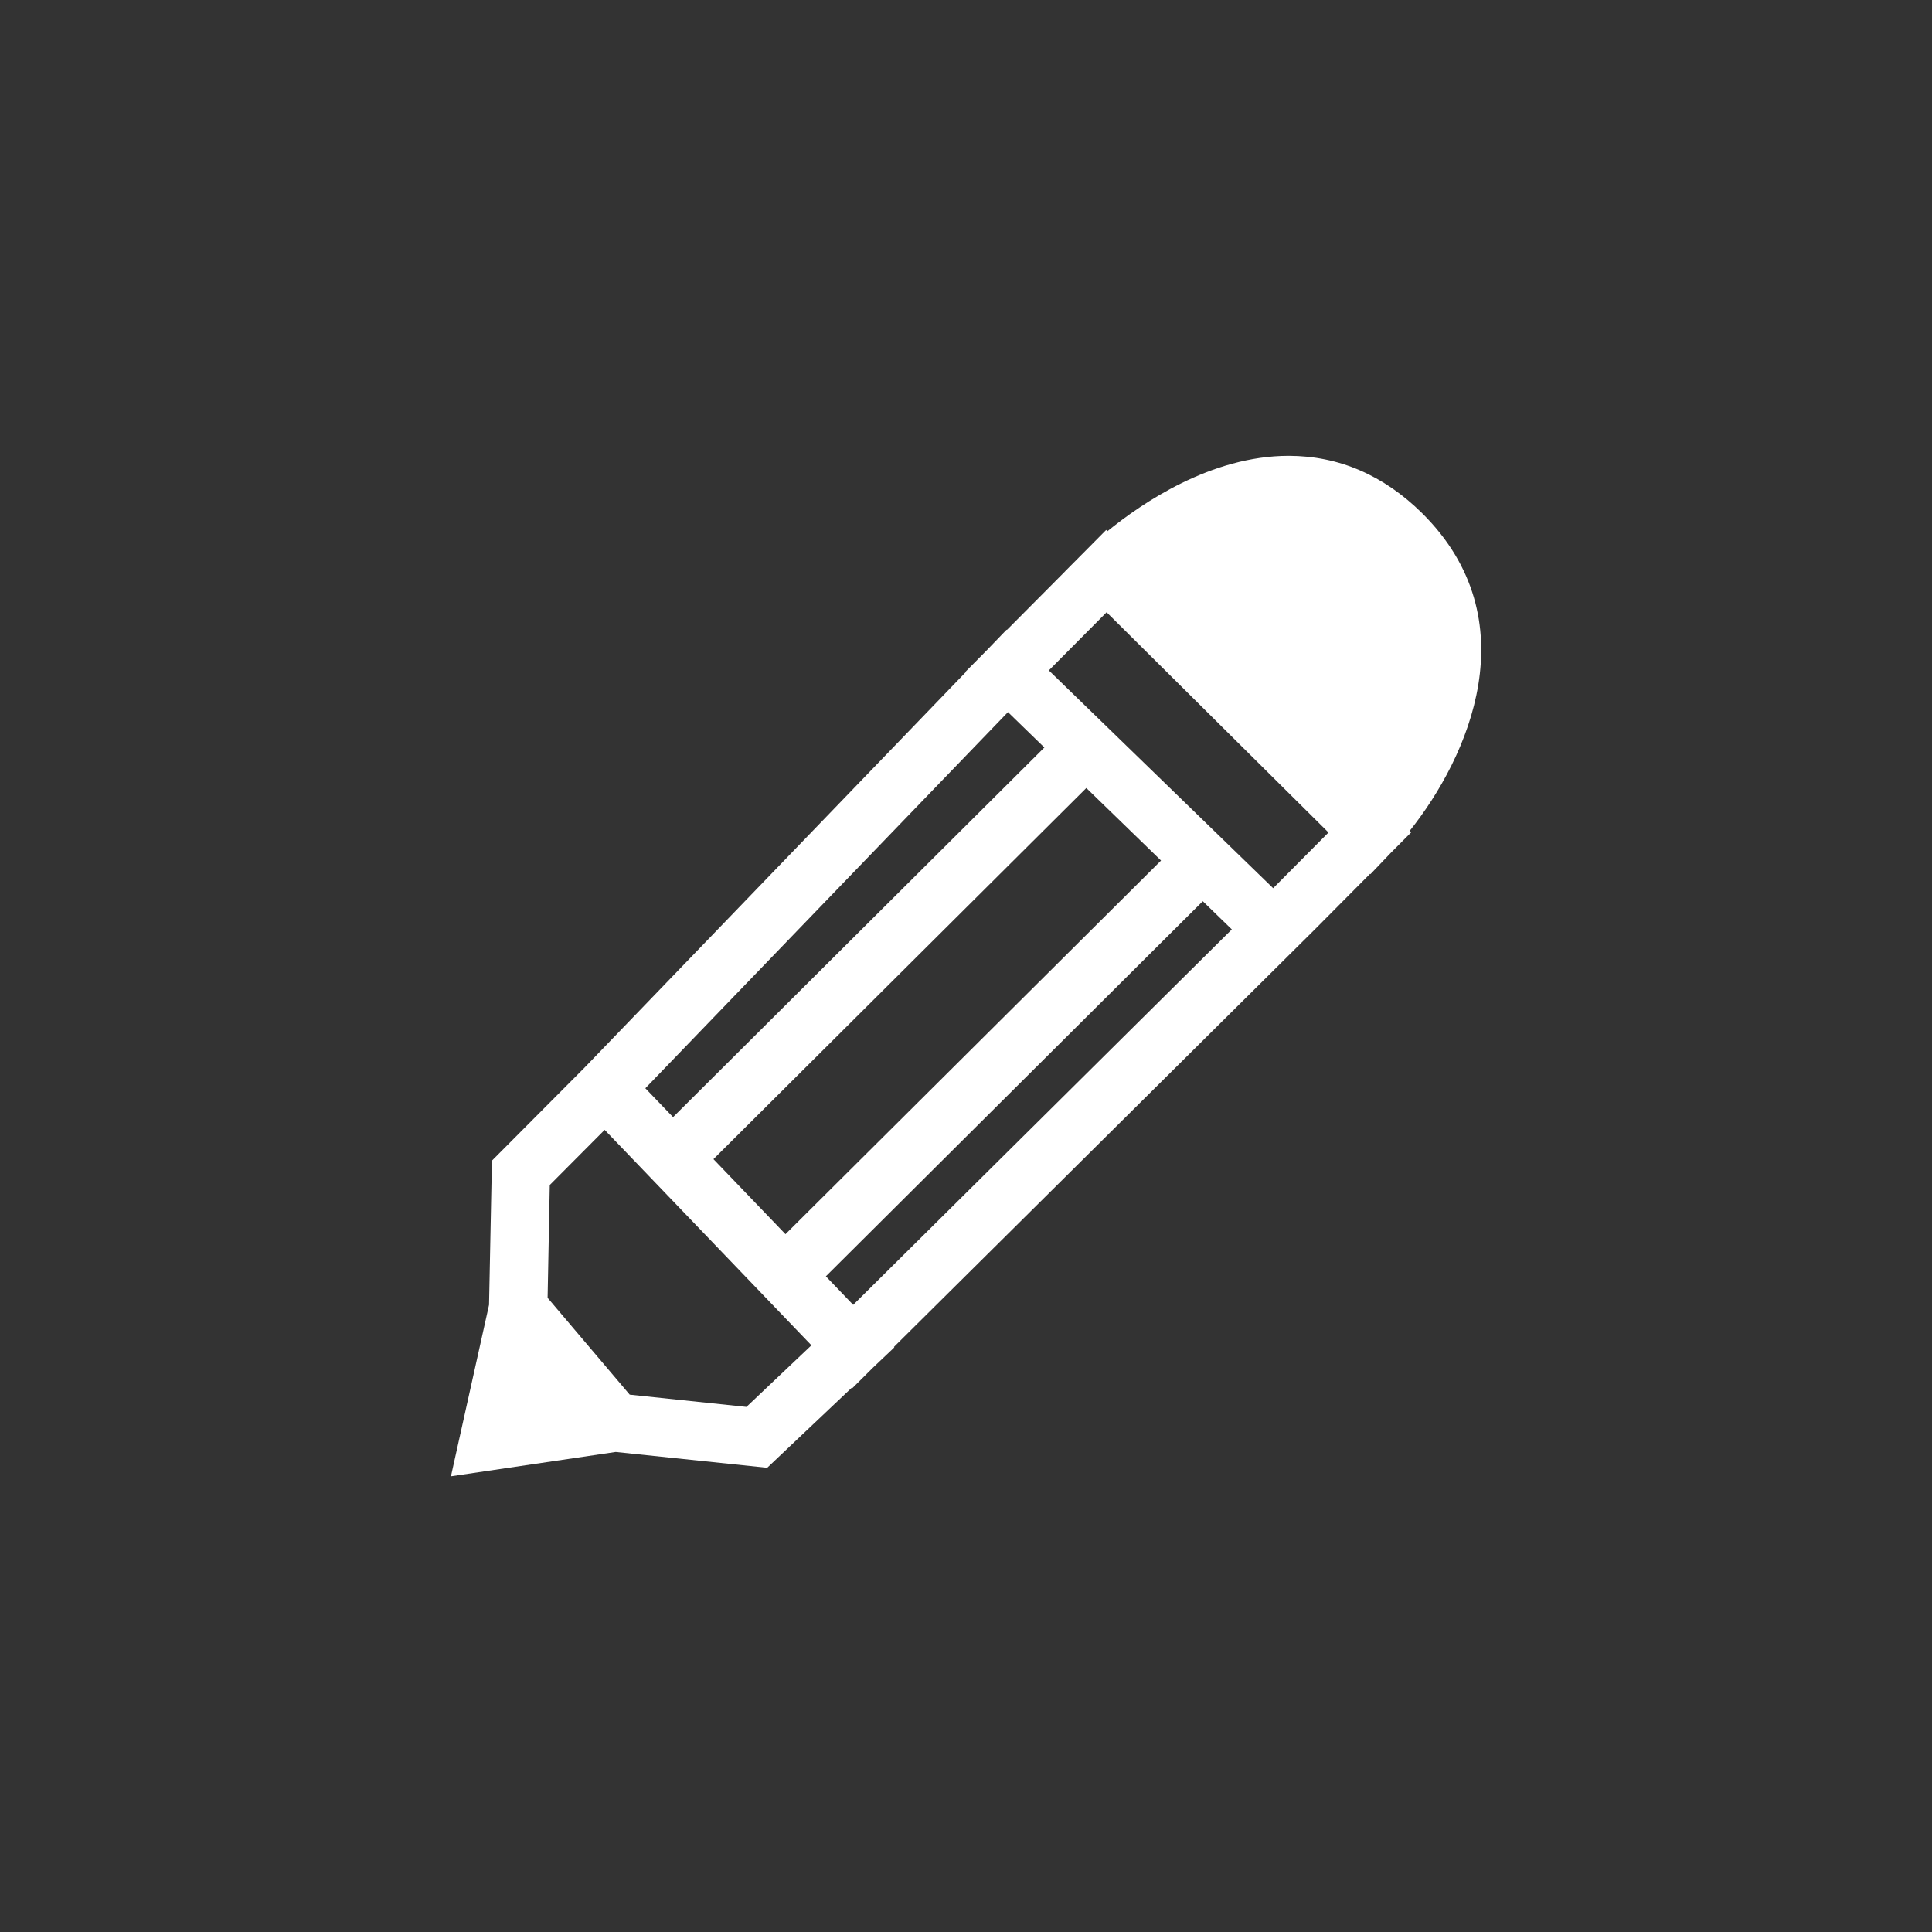 <?xml version="1.0" encoding="utf-8"?>
<!-- Generated by IcoMoon.io -->
<!DOCTYPE svg PUBLIC "-//W3C//DTD SVG 1.1//EN" "http://www.w3.org/Graphics/SVG/1.1/DTD/svg11.dtd">
<svg version="1.1" xmlns="http://www.w3.org/2000/svg" xmlns:xlink="http://www.w3.org/1999/xlink" width="32" height="32" viewBox="0 0 32 32">
<rect x="0" y="0" width="32" height="32" fill="#333333" stroke="none"/>
<path fill="#fff" d="M23.348 13.763c0.979-1.226 1.987-3.495 0.209-5.261-0.639-0.631-1.383-0.952-2.213-0.952-1.289 0-2.437 0.789-3.001 1.248l-0.021-0.021-0.34 0.343-0.341 0.343h0.001l-0.965 0.971-0.005-0.004-0.334 0.347-0.341 0.344 0.005 0.005-6.325 6.562-1.529 1.536-0.048 2.389-0.631 2.839 2.729-0.403 2.509 0.262 1.403-1.328 0.009 0.008 0.345-0.343 0.349-0.331-0.007-0.007 6.979-6.923 0.908-0.914 0.006 0.006 0.336-0.352 0.338-0.34-0.021-0.021zM19.229 14.255l-6.219 6.187-1.193-1.243 6.176-6.147 1.236 1.2zM17.299 12.38l-6.151 6.123-0.459-0.478 6.006-6.23 0.603 0.586zM13.438 22.284l-1.075 1.019-1.933-0.203-1.36-1.604 0.036-1.869 0.909-0.913 3.426 3.57zM14.131 21.612l-0.452-0.472 6.243-6.213 0.481 0.467-6.272 6.219zM21.087 14.711l-3.715-3.607 0.957-0.963 3.675 3.648-0.917 0.923z"></path>
</svg>

